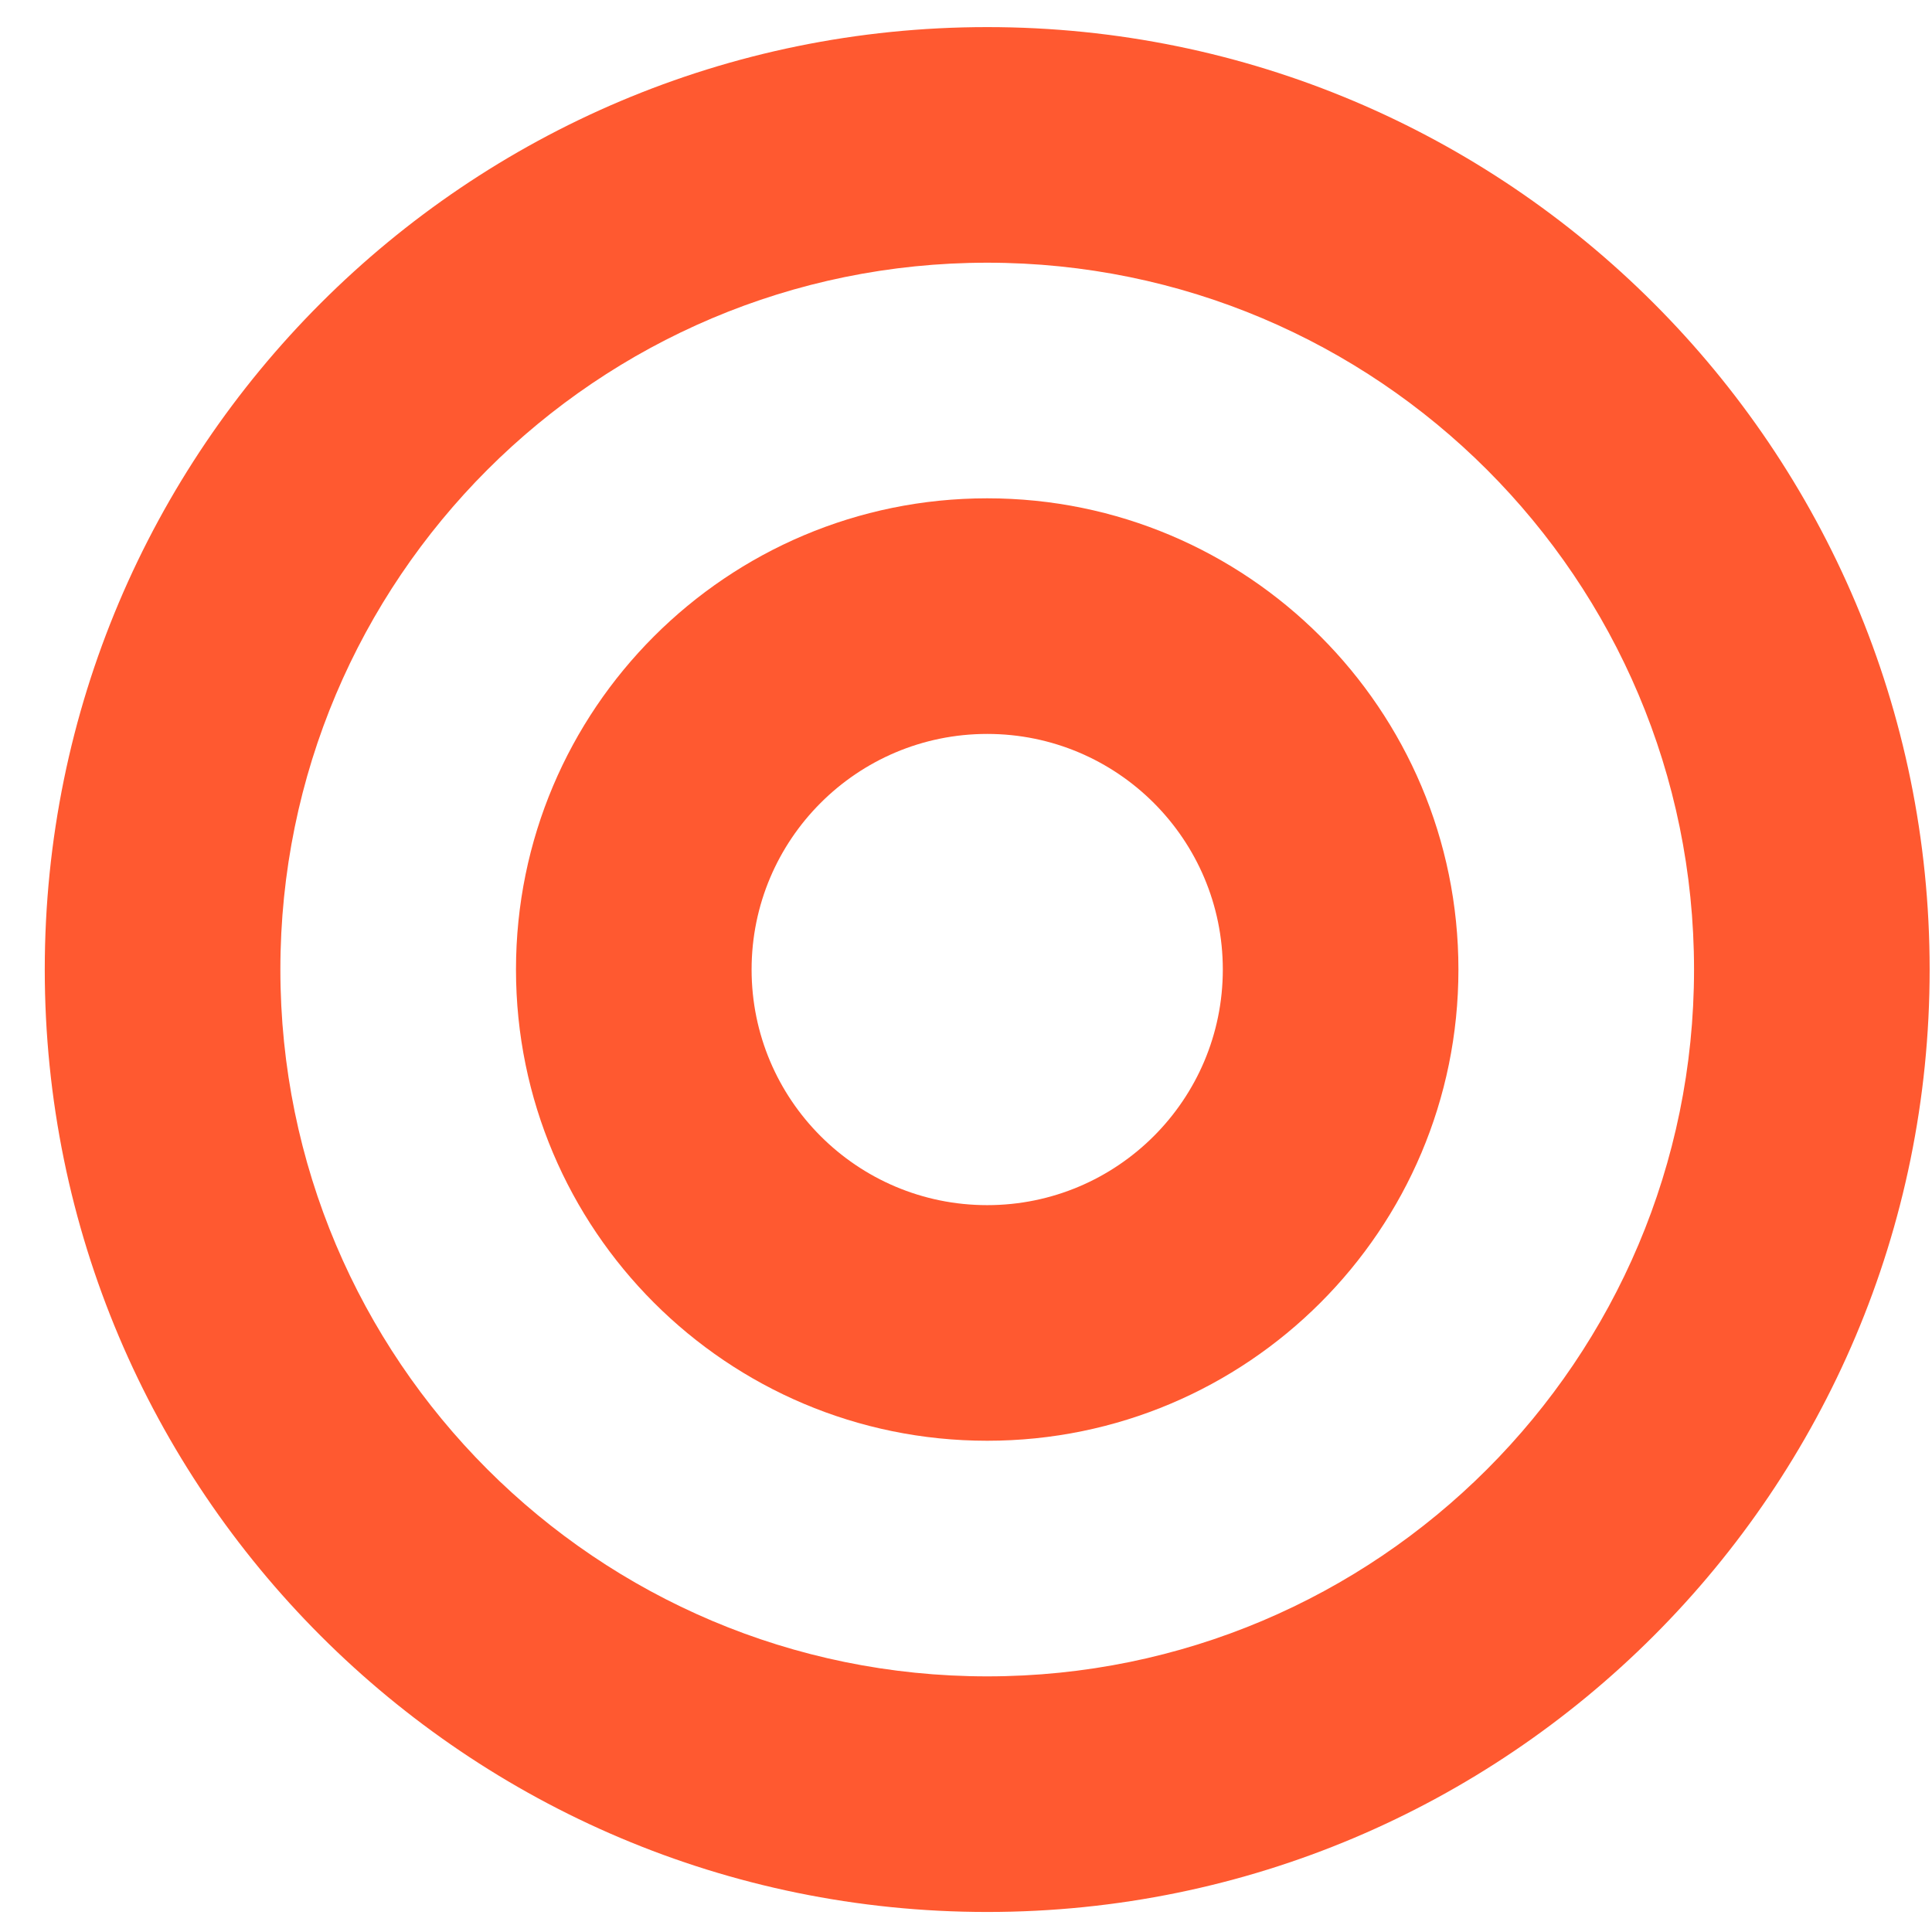 <svg width="41" height="41" viewBox="0 0 41 41" fill="none" xmlns="http://www.w3.org/2000/svg">
<path fill-rule="evenodd" clip-rule="evenodd" d="M20.95 35.575C29.234 35.575 35.95 28.859 35.95 20.575C35.95 12.291 29.234 5.575 20.95 5.575C12.666 5.575 5.95 12.291 5.95 20.575C5.95 28.859 12.666 35.575 20.95 35.575ZM20.95 40.575C31.996 40.575 40.95 31.621 40.95 20.575C40.95 9.529 31.996 0.575 20.95 0.575C9.904 0.575 0.95 9.529 0.95 20.575C0.95 31.621 9.904 40.575 20.95 40.575Z" fill="#FF5930"/>
<path fill-rule="evenodd" clip-rule="evenodd" d="M20.95 25.575C23.711 25.575 25.95 23.336 25.95 20.575C25.95 17.814 23.711 15.575 20.95 15.575C18.189 15.575 15.95 17.814 15.95 20.575C15.95 23.336 18.189 25.575 20.95 25.575ZM20.95 30.575C26.473 30.575 30.95 26.098 30.95 20.575C30.95 15.052 26.473 10.575 20.95 10.575C15.427 10.575 10.95 15.052 10.95 20.575C10.95 26.098 15.427 30.575 20.95 30.575Z" fill="#FF5930"/>
</svg>
